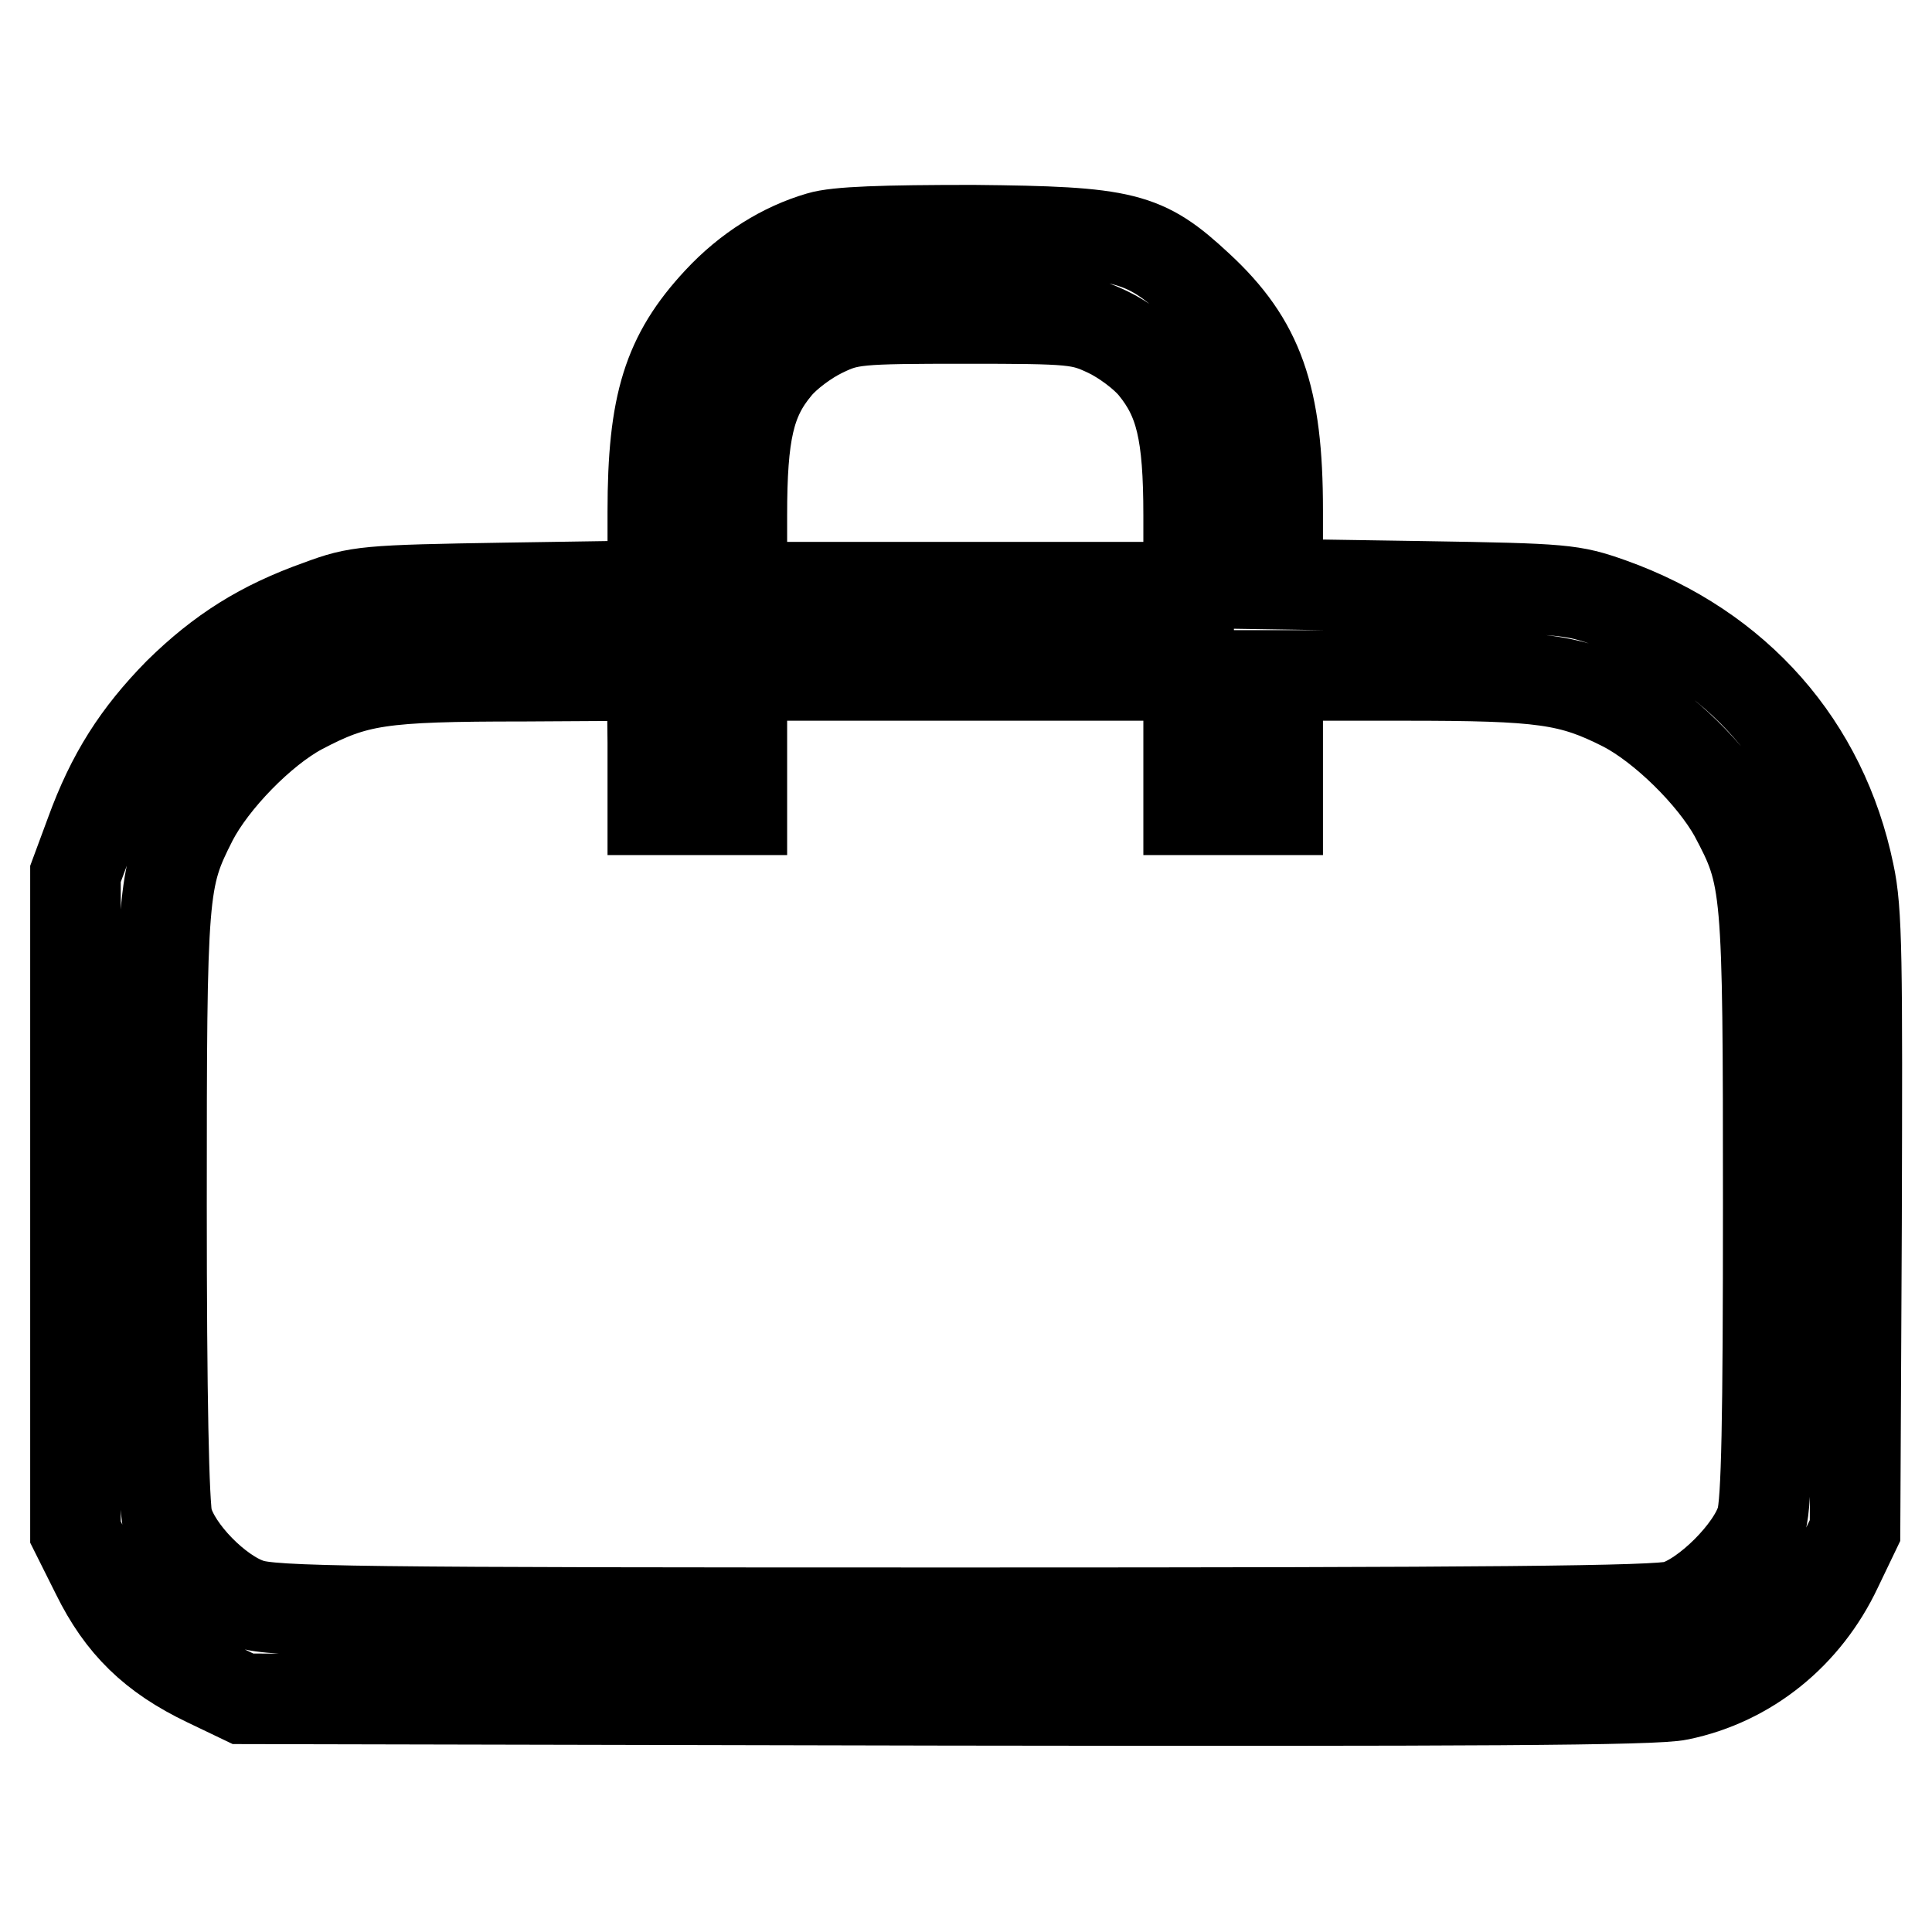 <?xml version="1.0" encoding="utf-8"?>
<!-- Svg Vector Icons : http://www.onlinewebfonts.com/icon -->
<!DOCTYPE svg PUBLIC "-//W3C//DTD SVG 1.1//EN" "http://www.w3.org/Graphics/SVG/1.1/DTD/svg11.dtd">
<svg version="1.1" xmlns="http://www.w3.org/2000/svg" xmlns:xlink="http://www.w3.org/1999/xlink" x="0px" y="0px" viewBox="0 0 256 256" enable-background="new 0 0 256 256" xml:space="preserve">
<g><g><g><path stroke-width="12" fill-opacity="0" stroke="#000000"  d="M108.6,31.4c-4.8,1.4-9.5,4.3-13.4,8.5c-6.7,7.2-8.7,13.6-8.7,27.9v9.8l-19.4,0.3c-18.6,0.3-19.7,0.4-24.8,2.3c-7.6,2.7-13,6.1-18.6,11.6c-5.5,5.6-8.9,10.9-11.7,18.6l-2,5.4v43.7V203l2.8,5.6c3.3,6.7,7.5,10.8,14.6,14.2l4.8,2.3l93.1,0.2c69.5,0.1,94.1,0,97.2-0.7c9.2-1.9,16.8-8.1,20.9-16.8l2.4-5l0.2-40.6c0.1-35,0.1-41.5-1-46.5c-3.5-16.9-14.8-29.8-31.6-35.8c-5.1-1.8-6.1-1.9-24.7-2.2l-19.4-0.3v-9.8c0-15.1-2.5-22.2-10.5-29.6c-7.2-6.7-9.7-7.3-29.8-7.5C117.1,30.5,110.9,30.7,108.6,31.4z M146.8,44c2.1,1,4.8,3,6.1,4.6c3.5,4.3,4.6,8.7,4.6,19.7v9.5h-29.6H98.3v-9.5c0-10.9,1-15.4,4.6-19.7c1.3-1.6,4-3.6,6.1-4.6c3.5-1.7,4.6-1.8,18.9-1.8C142.2,42.2,143.2,42.3,146.8,44z M86.5,98.4v8.9h5.9h5.9v-8.9v-8.9h29.6h29.6v8.9v8.9h5.9h5.9v-8.9v-8.9h16.8c18.3,0,22,0.5,29.1,4.1c5.2,2.7,11.7,9.1,14.6,14.3c4.4,8.3,4.5,9.1,4.5,51.7c0,28.3-0.2,39.6-0.9,41.8c-1.2,4.1-7.3,10.2-11.4,11.4c-2.4,0.7-24.8,0.9-94.3,0.9c-80.9,0-91.6-0.1-94.7-1.2c-4.2-1.4-9.7-7-10.8-11.1c-0.5-1.9-0.8-16.3-0.8-41.7c0-42.1,0.1-43.2,4.1-51.1c2.7-5.2,9.1-11.8,14.3-14.6c7.4-3.9,10.6-4.4,29.5-4.4l17.1-0.1L86.5,98.4L86.5,98.4z"/></g></g></g>
</svg>